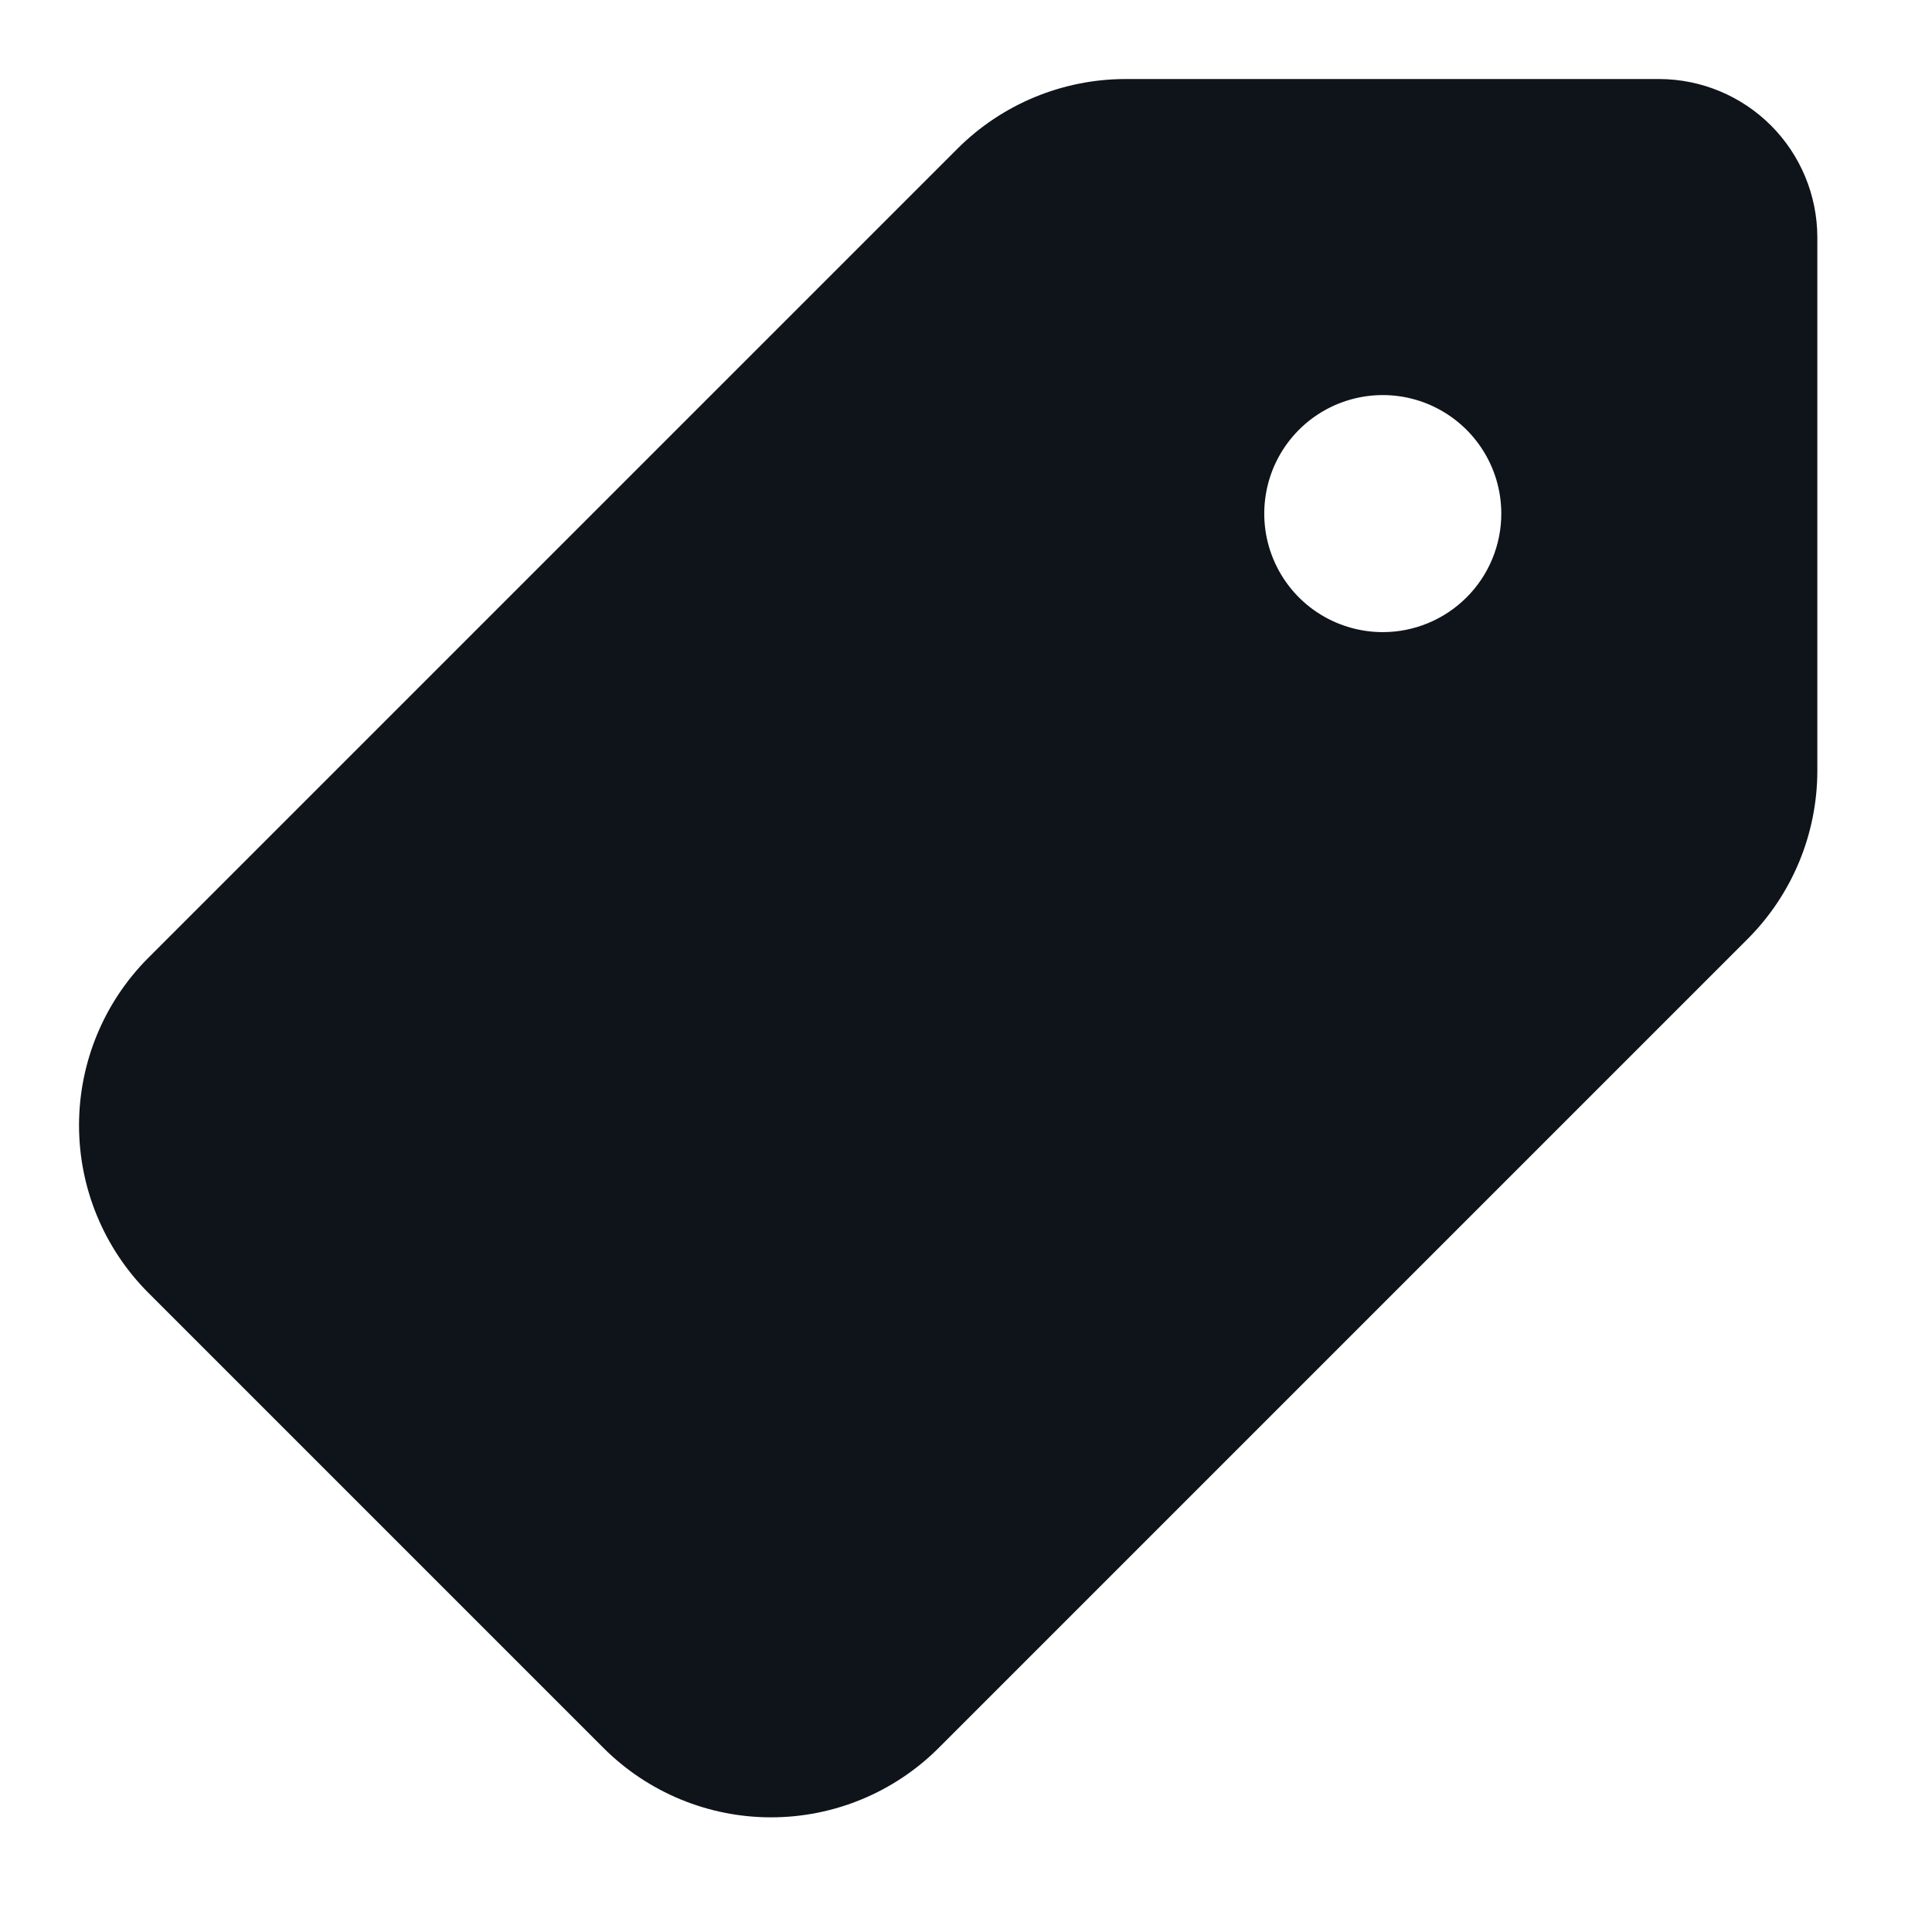 <svg width="43" height="43" viewBox="0 0 43 43" fill="none" xmlns="http://www.w3.org/2000/svg">
<path d="M36.931 1.759H25.041C23.643 1.763 22.303 2.319 21.313 3.306L3.303 21.316C2.314 22.306 1.759 23.647 1.759 25.046C1.759 26.444 2.314 27.785 3.303 28.775L13.432 38.904C14.422 39.893 15.763 40.448 17.161 40.448C18.56 40.448 19.901 39.893 20.891 38.904L38.901 20.894C39.888 19.904 40.444 18.564 40.448 17.166V5.276C40.445 4.344 40.074 3.451 39.415 2.792C38.756 2.133 37.863 1.762 36.931 1.759ZM30.776 14.069C30.254 14.069 29.744 13.914 29.31 13.625C28.876 13.335 28.538 12.923 28.339 12.441C28.139 11.959 28.087 11.428 28.189 10.917C28.29 10.405 28.542 9.935 28.91 9.566C29.279 9.197 29.749 8.946 30.261 8.844C30.773 8.742 31.303 8.794 31.785 8.994C32.267 9.194 32.679 9.532 32.969 9.966C33.259 10.399 33.414 10.909 33.414 11.431C33.414 12.131 33.136 12.802 32.641 13.296C32.146 13.791 31.475 14.069 30.776 14.069Z" fill="#0F131A"/>
</svg>
